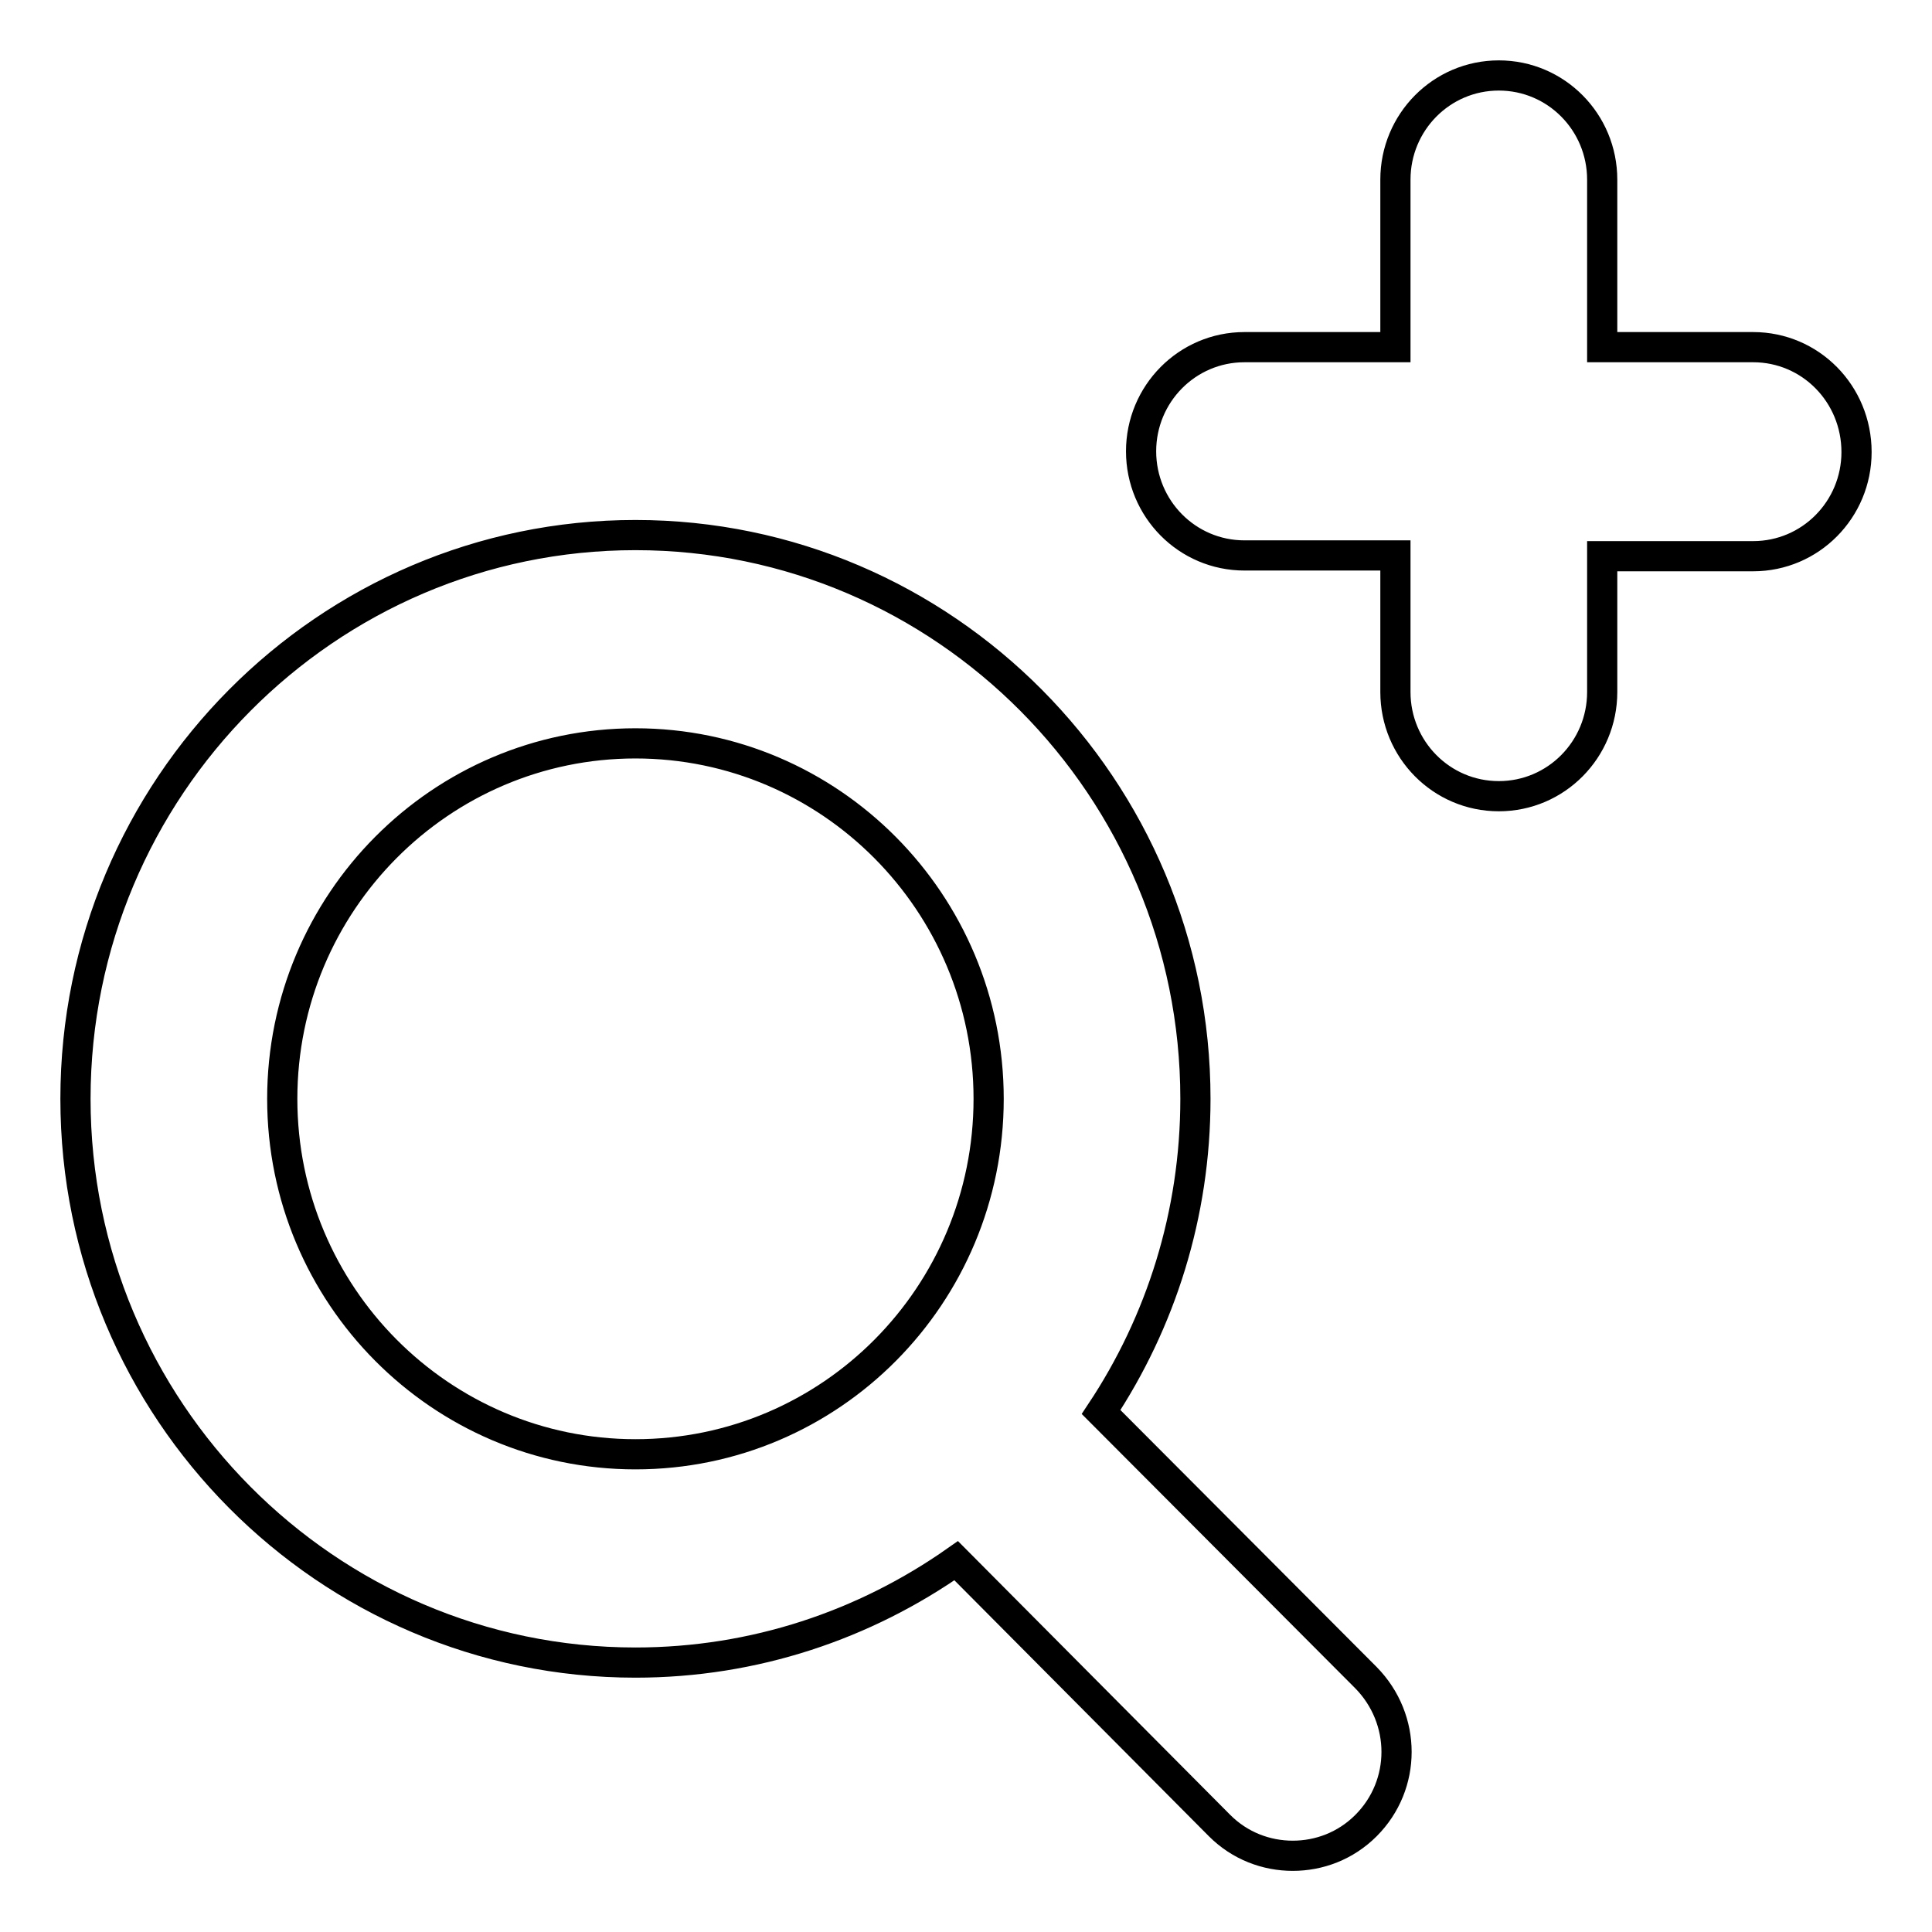 <?xml version="1.0" encoding="utf-8"?>
<!-- Svg Vector Icons : http://www.onlinewebfonts.com/icon -->
<!DOCTYPE svg PUBLIC "-//W3C//DTD SVG 1.1//EN" "http://www.w3.org/Graphics/SVG/1.1/DTD/svg11.dtd">
<svg version="1.1" xmlns="http://www.w3.org/2000/svg" xmlns:xlink="http://www.w3.org/1999/xlink" x="0px" y="0px" viewBox="0 0 256 256" enable-background="new 0 0 256 256" xml:space="preserve">
<g><g><g><g id="Zoom_In"><g><path stroke-width="4" fill-opacity="0" stroke="#000000"  d="M232.3,46h-20V23.8c0-7.6-6.1-13.8-13.7-13.8s-13.7,6.2-13.7,13.8V46h-20c-7.6,0-13.7,6.2-13.7,13.8c0,7.6,6.1,13.8,13.7,13.8h20v18.1c0,7.6,6.1,13.8,13.7,13.8s13.7-6.2,13.7-13.8V73.7h20c7.6,0,13.7-6.2,13.7-13.8C246,52.2,239.9,46,232.3,46z M145.9,187.1c7.9-11.9,12.5-26.2,12.5-41.5c0-41.2-33.3-74.7-74.2-74.7S10,104.4,10,145.6s33.3,74.7,74.2,74.7c15.8,0,30.4-5,42.5-13.5l34.9,35.1c2.7,2.7,6.2,4,9.7,4c3.5,0,7-1.3,9.7-4c5.4-5.4,5.4-14.1,0-19.6L145.9,187.1z M84.2,192.7c-25.8,0-46.8-21.1-46.8-47.1c0-26,21-47.1,46.8-47.1s46.8,21.1,46.8,47.1C131,171.6,110.1,192.7,84.2,192.7z"/></g></g></g><g></g><g></g><g></g><g></g><g></g><g></g><g></g><g></g><g></g><g></g><g></g><g></g><g></g><g></g><g></g></g></g>
</svg>